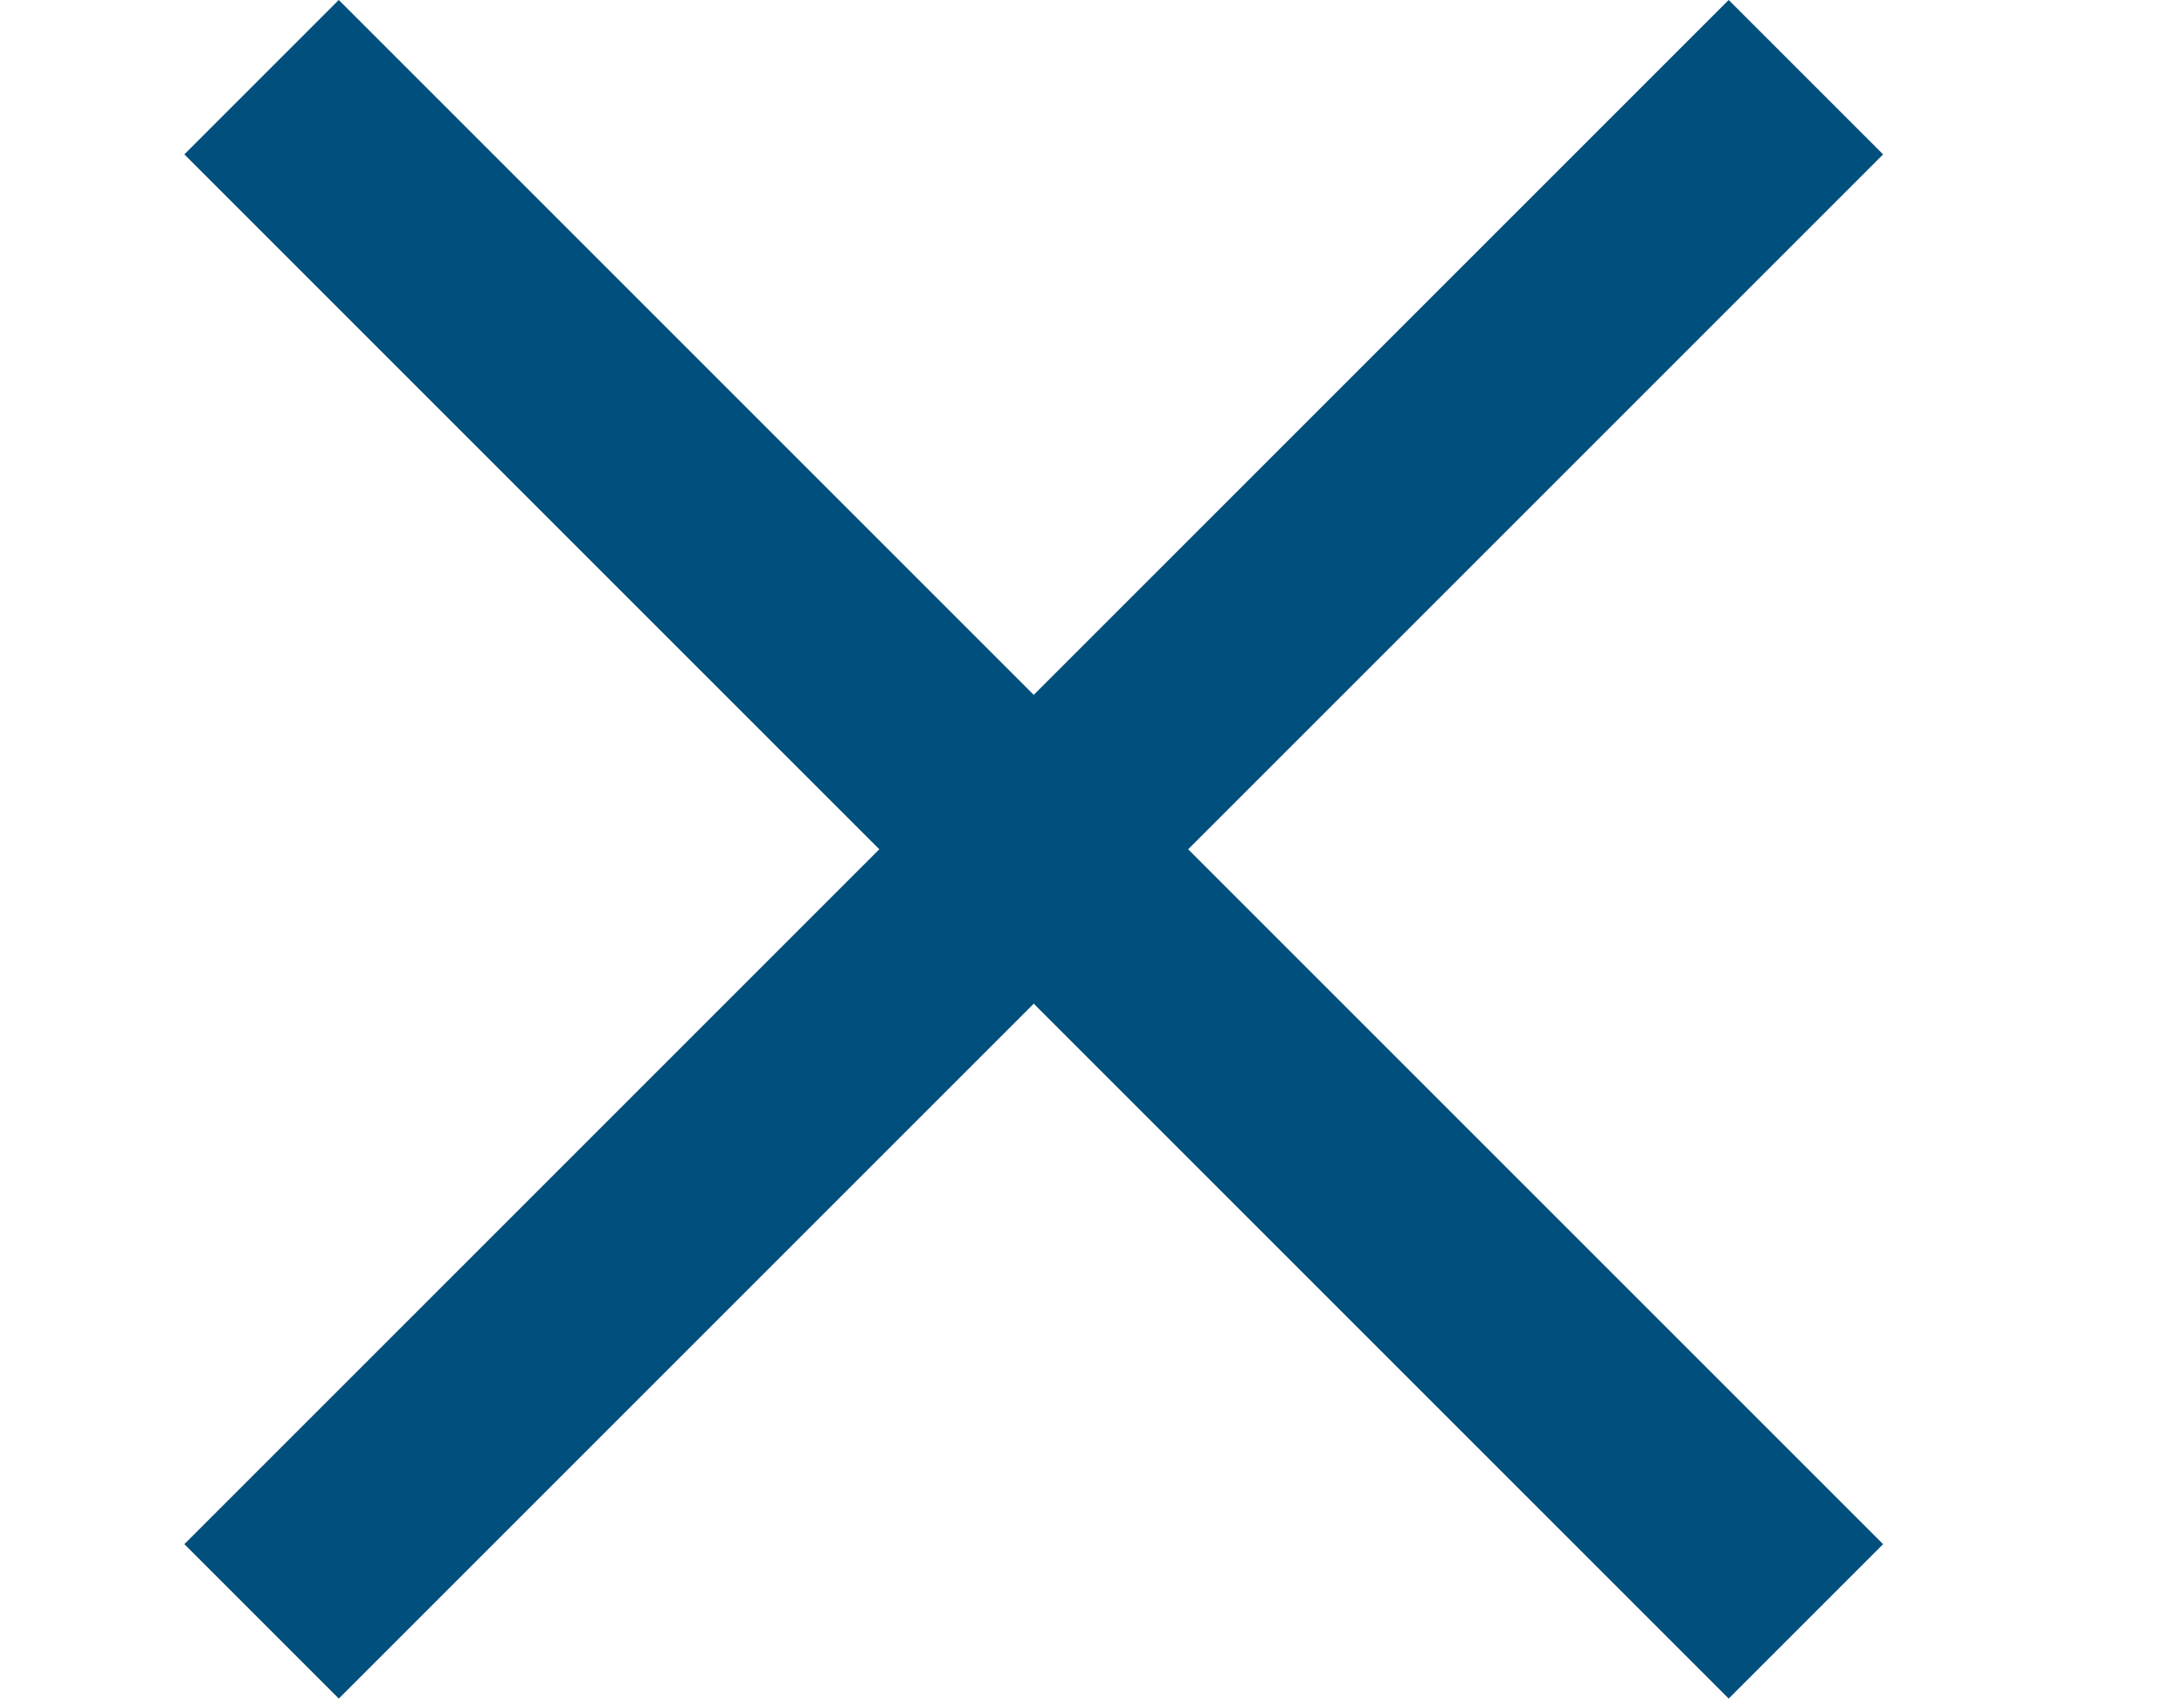 <?xml version="1.0" encoding="UTF-8"?><svg id="_レイヤー_1" xmlns="http://www.w3.org/2000/svg" viewBox="0 0 300 233.35"><defs><style>.cls-1{fill:#004f7c;}</style></defs><rect class="cls-1" x="-8" y="101.67" width="300" height="30" transform="translate(-40.91 134.58) rotate(-45)"/><rect class="cls-1" x="127" y="-33.33" width="30" height="300" transform="translate(-40.91 134.58) rotate(-45)"/></svg>